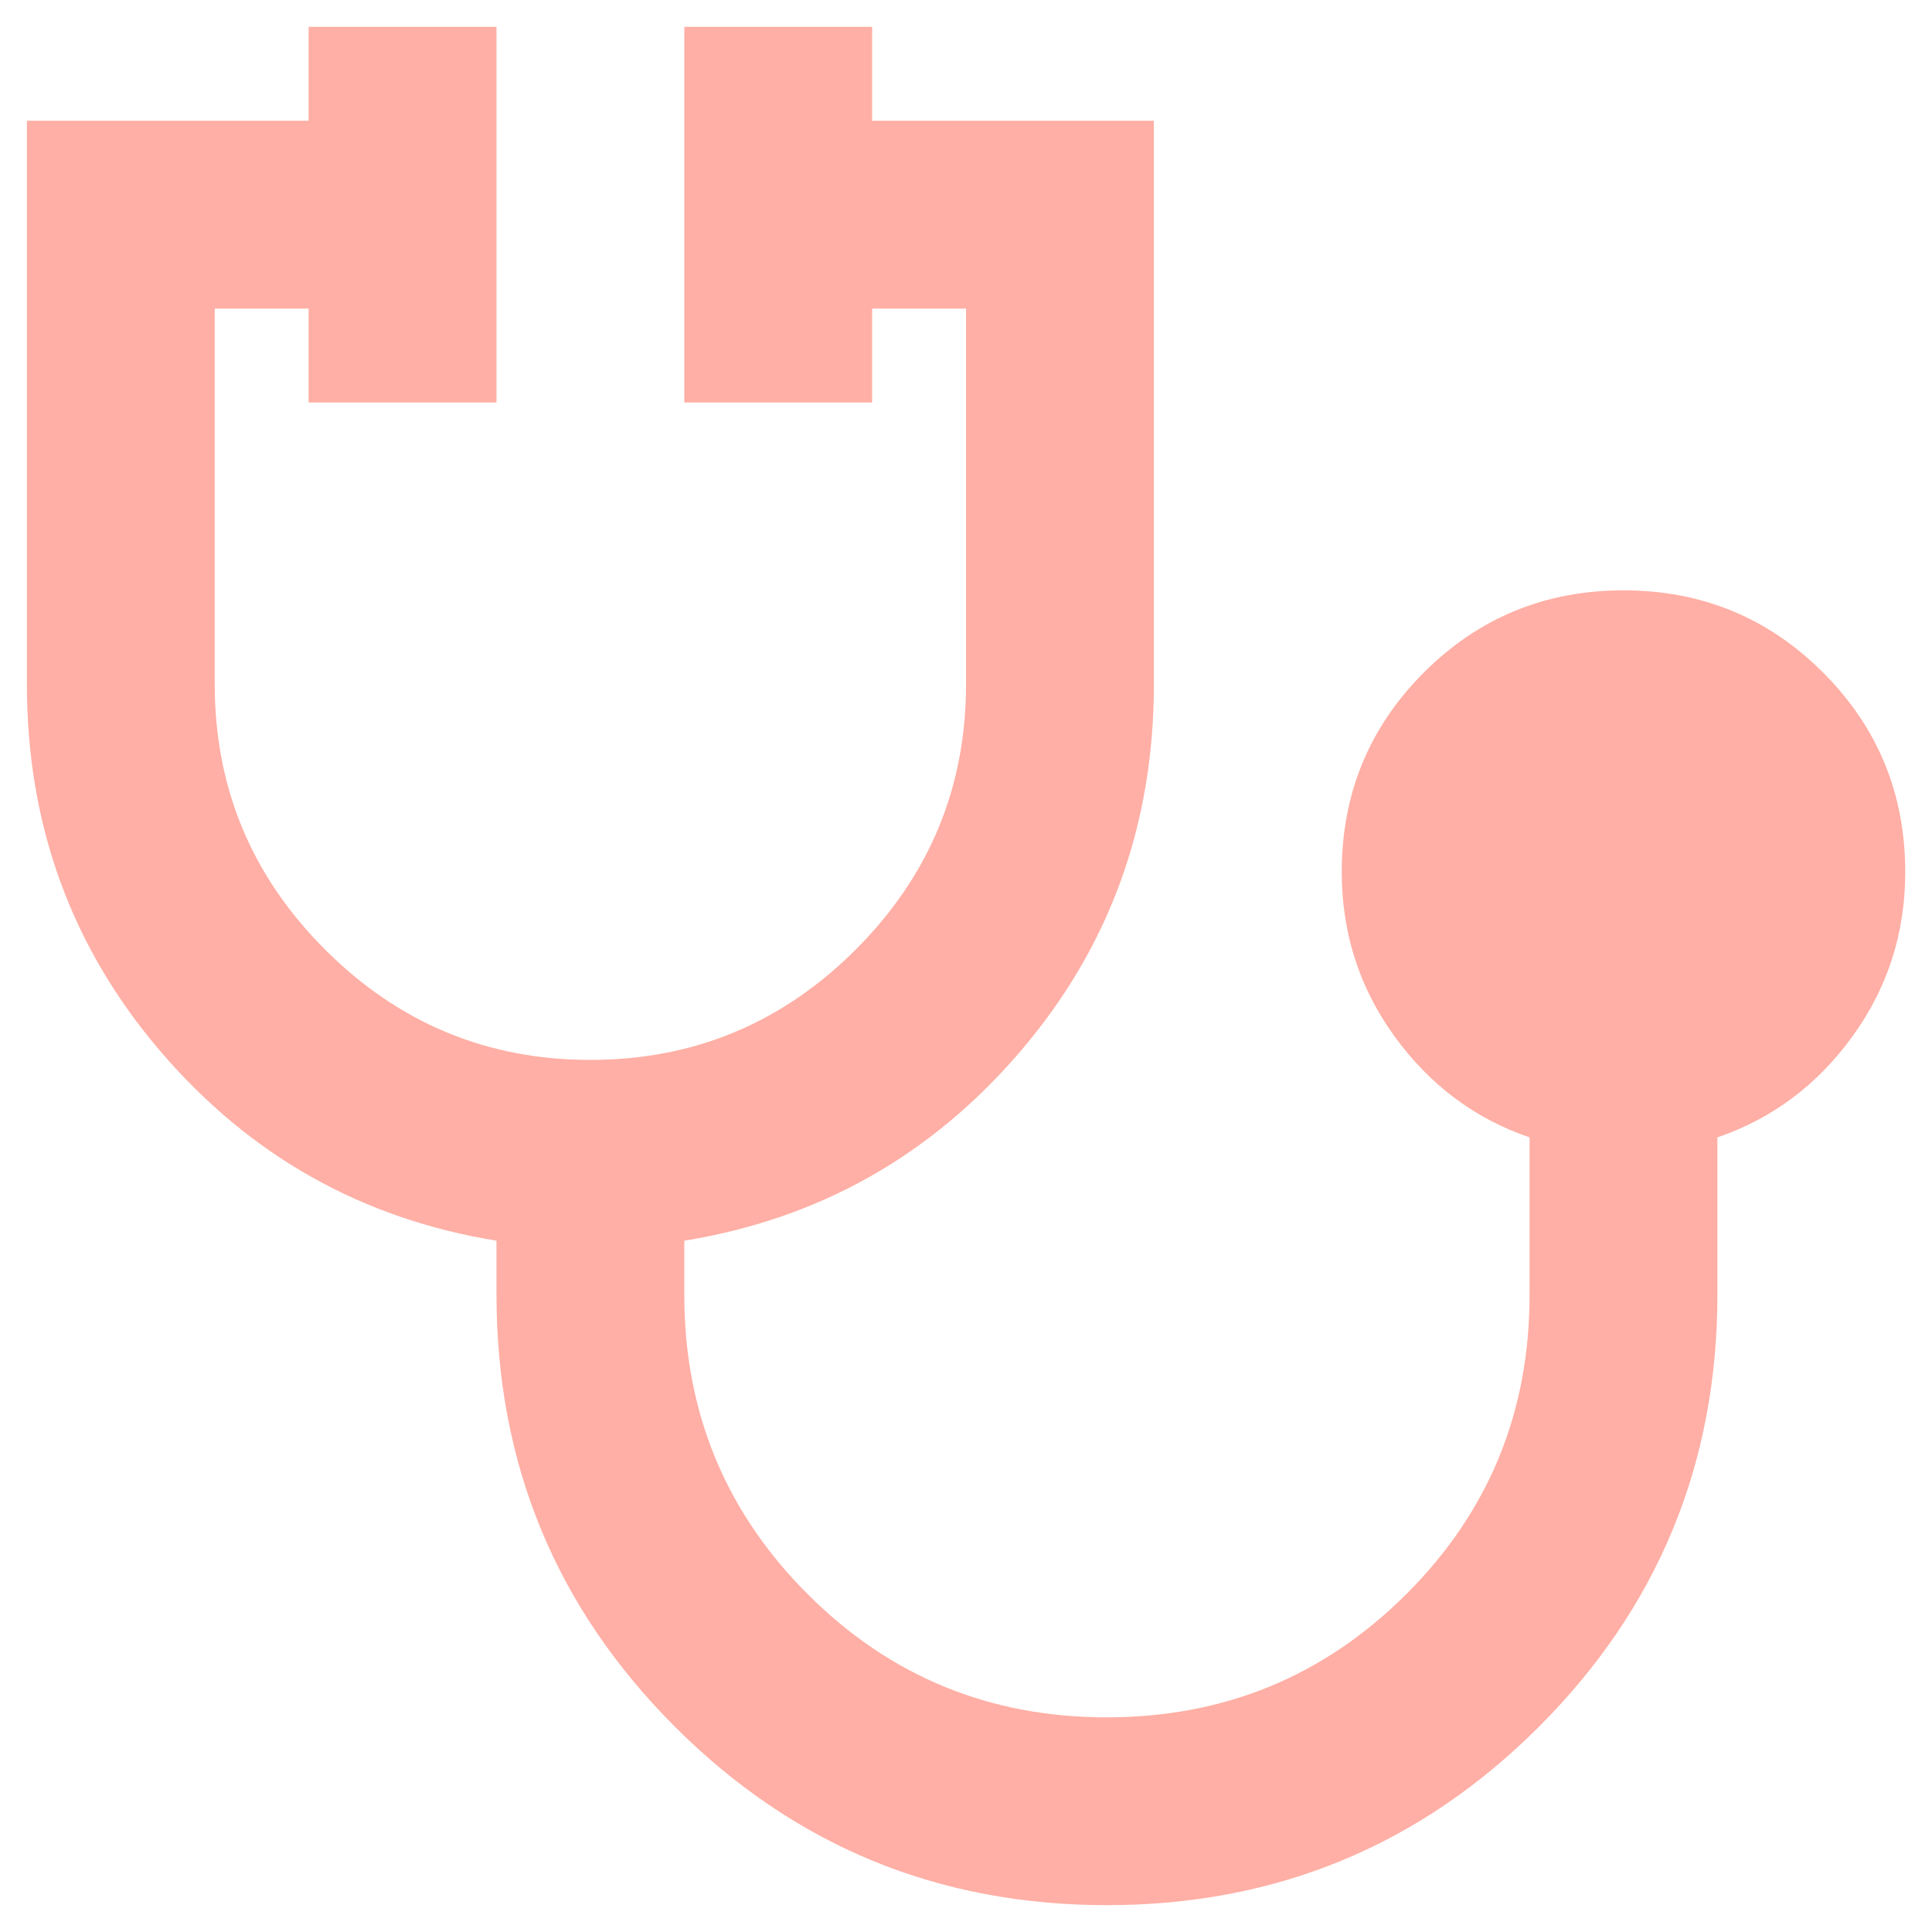 <svg width="48" height="48" viewBox="0 0 48 48" fill="none" xmlns="http://www.w3.org/2000/svg">
<path d="M27.501 47.333C23.301 47.333 19.724 45.856 16.768 42.9C13.812 39.944 12.335 36.367 12.335 32.167V30.825C8.99 30.281 6.21 28.715 3.993 26.128C1.776 23.541 0.668 20.498 0.668 17V3H7.668V0.667H12.335V10H7.668V7.667H5.335V17C5.335 19.567 6.249 21.764 8.076 23.592C9.904 25.419 12.101 26.333 14.668 26.333C17.235 26.333 19.432 25.419 21.26 23.592C23.087 21.764 24.001 19.567 24.001 17V7.667H21.668V10H17.001V0.667H21.668V3H28.668V17C28.668 20.5 27.56 23.544 25.343 26.13C23.126 28.717 20.346 30.282 17.001 30.825V32.167C17.001 35.083 18.023 37.563 20.065 39.605C22.107 41.648 24.586 42.668 27.501 42.667C30.416 42.665 32.896 41.645 34.94 39.605C36.984 37.566 38.004 35.087 38.001 32.167V28.258C36.64 27.792 35.523 26.956 34.648 25.75C33.774 24.544 33.336 23.183 33.335 21.667C33.335 19.722 34.015 18.07 35.376 16.708C36.737 15.347 38.39 14.667 40.335 14.667C42.279 14.667 43.932 15.347 45.293 16.708C46.654 18.07 47.335 19.722 47.335 21.667C47.335 23.183 46.898 24.544 46.023 25.75C45.149 26.956 44.031 27.792 42.668 28.258V32.167C42.668 36.367 41.19 39.944 38.235 42.9C35.279 45.856 31.701 47.333 27.501 47.333Z" fill="#FFAFA5"/>
</svg>
